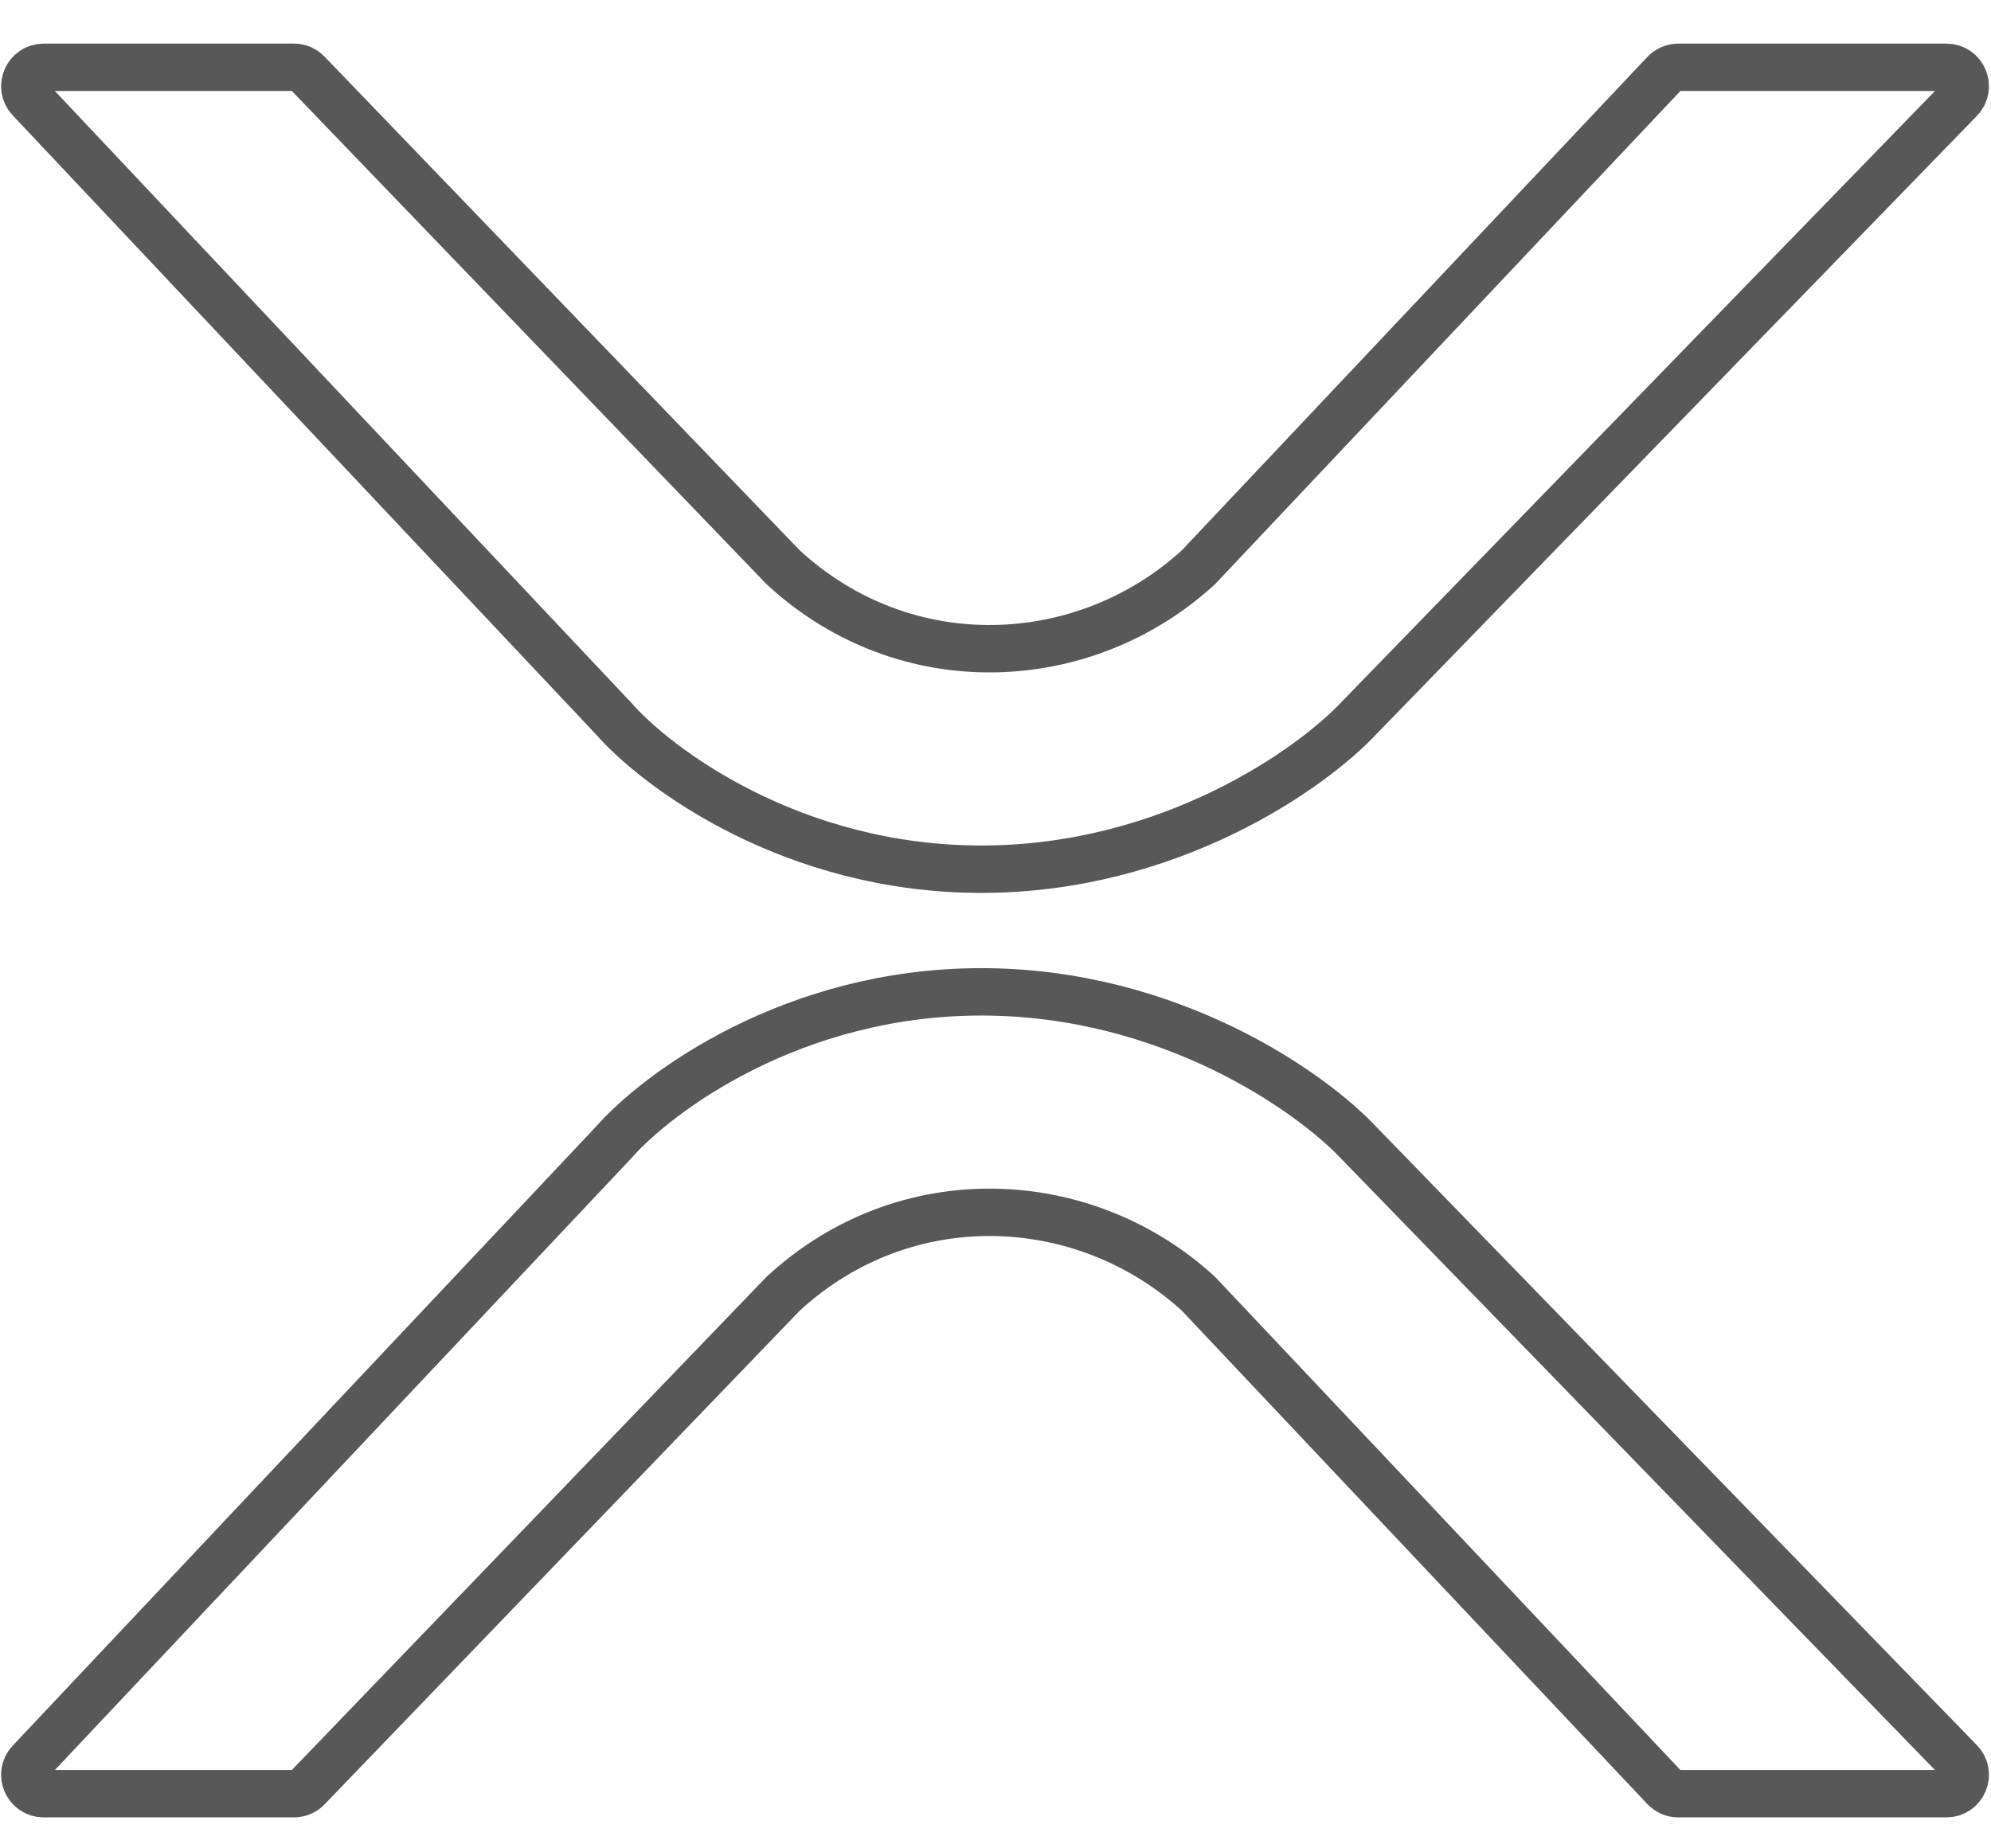 <svg xmlns="http://www.w3.org/2000/svg" width="42" height="39" viewBox="0 0 42 39" fill="none"><g opacity="0.8"><path d="M12.938 24.113L0.632 37.176C0.393 37.43 0.573 37.847 0.922 37.847H6.2C6.309 37.847 6.412 37.803 6.487 37.725L16.521 27.297C19.109 24.909 22.891 25.108 25.28 27.297L35.114 37.722C35.19 37.802 35.294 37.847 35.404 37.847H41.059C41.41 37.847 41.589 37.424 41.344 37.172L28.663 24.113C27.668 23.051 24.683 20.928 20.701 20.928C16.72 20.928 13.867 23.051 12.938 24.113Z" stroke="#2E2E2E"></path><path d="M12.938 15.155L0.632 2.091C0.393 1.837 0.573 1.42 0.922 1.42H6.2C6.309 1.42 6.412 1.464 6.487 1.542L16.521 11.97C19.109 14.359 22.891 14.16 25.28 11.97L35.114 1.545C35.19 1.466 35.294 1.42 35.404 1.42H41.059C41.41 1.42 41.589 1.843 41.344 2.096L28.663 15.155C27.668 16.217 24.683 18.34 20.701 18.34C16.72 18.34 13.867 16.217 12.938 15.155Z" stroke="#2E2E2E"></path></g></svg>